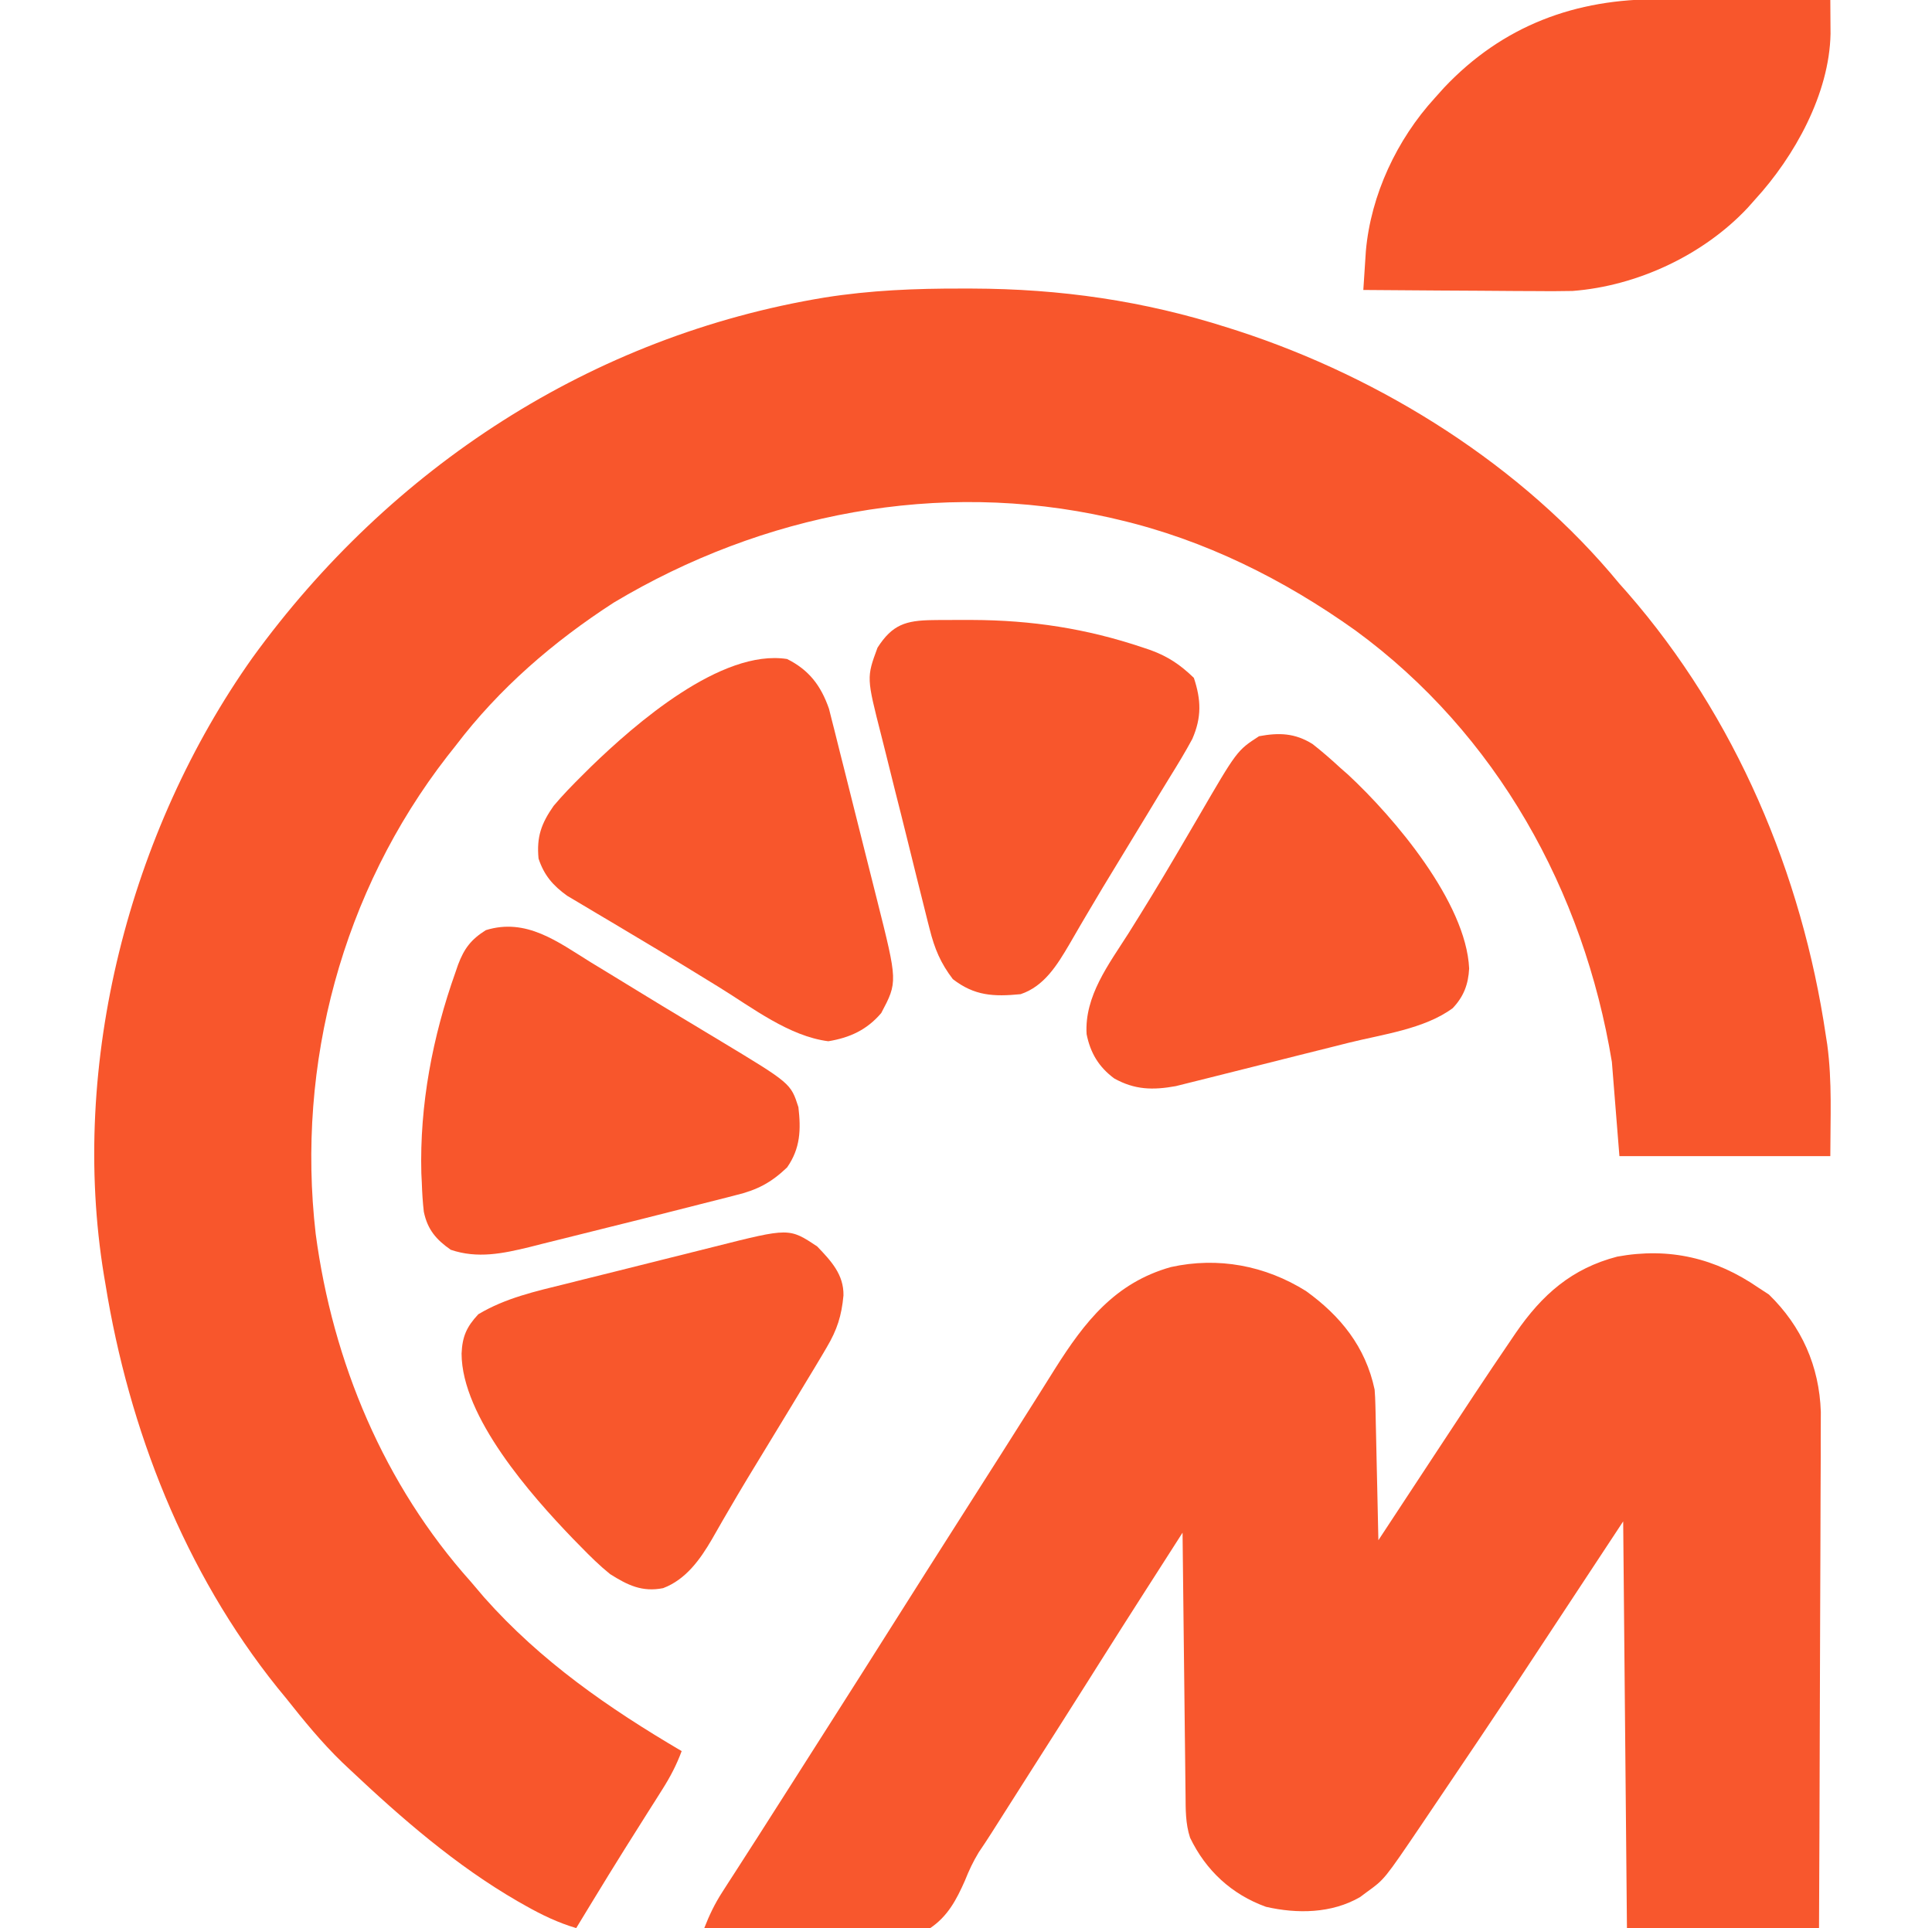 <?xml version="1.0" encoding="UTF-8"?>
<svg version="1.1" xmlns="http://www.w3.org/2000/svg" width="513" height="512">
<path d="M0 0 C1.377 0.001 1.377 0.001 2.783 0.002 C26.2 0.065 48.332 3.228 70.688 10.375 C71.577 10.658 72.467 10.942 73.383 11.233 C111.676 23.701 148.918 47.019 174.688 78.375 C175.749 79.57 175.749 79.57 176.832 80.789 C205.523 113.698 223.162 155.399 229.5 198.375 C229.624 199.167 229.748 199.959 229.876 200.774 C231.206 210.716 230.688 220.15 230.688 230.375 C212.208 230.375 193.727 230.375 174.688 230.375 C174.028 222.125 173.368 213.875 172.688 205.375 C165.215 159.984 142.109 118.233 104.601 90.792 C85.537 77.202 64.563 66.742 41.688 61.375 C40.853 61.179 40.018 60.983 39.158 60.781 C-6.096 50.674 -52.745 59.72 -92.312 83.375 C-108.339 93.73 -122.756 106.162 -134.312 121.375 C-135.417 122.773 -135.417 122.773 -136.543 124.199 C-164.403 160.115 -176.691 205.884 -171.49 251.003 C-166.962 285.104 -153.311 317.672 -130.312 343.375 C-129.124 344.77 -127.937 346.166 -126.75 347.562 C-111.715 364.512 -93.728 376.959 -74.312 388.375 C-75.665 392.031 -77.317 395.19 -79.402 398.48 C-80.325 399.944 -80.325 399.944 -81.265 401.438 C-81.92 402.469 -82.575 403.5 -83.25 404.562 C-84.605 406.712 -85.959 408.862 -87.312 411.012 C-87.985 412.08 -88.658 413.147 -89.352 414.248 C-92.186 418.769 -94.974 423.318 -97.75 427.875 C-98.216 428.64 -98.682 429.404 -99.162 430.192 C-100.213 431.919 -101.263 433.647 -102.312 435.375 C-107.125 433.944 -111.396 431.899 -115.75 429.438 C-116.444 429.046 -117.138 428.654 -117.852 428.25 C-134.193 418.803 -148.624 406.276 -162.312 393.375 C-163.045 392.685 -163.777 391.996 -164.531 391.285 C-169.943 386.035 -174.635 380.279 -179.312 374.375 C-180.486 372.944 -180.486 372.944 -181.684 371.484 C-206.283 340.785 -221.089 302.96 -227.312 264.375 C-227.507 263.228 -227.507 263.228 -227.706 262.059 C-236.934 205.913 -220.929 144.068 -188.25 98 C-151.643 47.52 -98.222 12.56 -36.312 2.375 C-24.184 0.453 -12.265 -0.027 0 0 Z " fill="#F8562C" transform="translate(255.312,76.625)"/>
<path d="M0 0 C0.887 0.578 1.774 1.155 2.688 1.75 C11.393 10.22 16.07 20.762 16.481 32.91 C16.492 35.467 16.482 38.024 16.454 40.581 C16.453 42.002 16.454 43.422 16.456 44.842 C16.457 48.66 16.434 52.477 16.406 56.295 C16.38 60.298 16.378 64.302 16.373 68.306 C16.361 75.871 16.328 83.435 16.288 90.999 C16.243 99.619 16.221 108.238 16.201 116.857 C16.16 134.571 16.086 152.286 16 170 C-0.83 170 -17.66 170 -35 170 C-35.33 134.36 -35.66 98.72 -36 62 C-45.57 76.52 -55.14 91.04 -65 106 C-74.903 120.827 -74.903 120.827 -79.248 127.251 C-81.029 129.885 -82.805 132.523 -84.58 135.16 C-85.75 136.893 -86.92 138.627 -88.09 140.359 C-88.602 141.121 -89.115 141.882 -89.643 142.666 C-99.385 157.048 -99.385 157.048 -104 160.375 C-104.928 161.067 -104.928 161.067 -105.875 161.773 C-113.41 166.122 -122.508 166.256 -130.852 164.348 C-139.946 161.067 -146.817 154.706 -151 146 C-152.247 142.222 -152.173 138.413 -152.205 134.478 C-152.215 133.726 -152.225 132.974 -152.235 132.2 C-152.267 129.722 -152.292 127.244 -152.316 124.766 C-152.337 123.045 -152.358 121.324 -152.379 119.604 C-152.435 115.08 -152.484 110.555 -152.532 106.031 C-152.583 101.413 -152.638 96.794 -152.693 92.176 C-152.801 83.117 -152.902 74.059 -153 65 C-155.167 68.383 -157.333 71.766 -159.499 75.149 C-160.591 76.853 -161.683 78.558 -162.774 80.262 C-166.912 86.724 -171.034 93.196 -175.125 99.688 C-175.879 100.884 -175.879 100.884 -176.649 102.105 C-177.1 102.821 -177.551 103.536 -178.016 104.273 C-183.052 112.259 -188.132 120.217 -193.205 128.18 C-195.009 131.015 -196.812 133.851 -198.613 136.688 C-199.212 137.63 -199.811 138.573 -200.428 139.544 C-201.542 141.296 -202.655 143.049 -203.767 144.802 C-204.858 146.518 -205.979 148.214 -207.125 149.893 C-208.659 152.434 -209.707 154.683 -210.795 157.413 C-213.041 162.475 -215.321 166.836 -220 170 C-229.157 172.658 -239.141 171.683 -248.569 171.167 C-252.114 170.992 -255.661 170.915 -259.209 170.83 C-266.144 170.649 -273.072 170.36 -280 170 C-278.665 166.572 -277.229 163.567 -275.234 160.473 C-274.681 159.61 -274.128 158.747 -273.559 157.857 C-272.962 156.935 -272.365 156.013 -271.75 155.062 C-270.474 153.074 -269.198 151.086 -267.922 149.098 C-267.269 148.083 -266.616 147.069 -265.943 146.024 C-262.946 141.36 -259.973 136.68 -257 132 C-255.836 130.17 -254.672 128.341 -253.508 126.512 C-252.931 125.605 -252.353 124.698 -251.759 123.763 C-249.983 120.973 -248.206 118.184 -246.43 115.395 C-240.938 106.772 -235.454 98.146 -230 89.5 C-223.954 79.916 -217.87 70.356 -211.782 60.798 C-209.435 57.113 -207.089 53.427 -204.744 49.74 C-203.585 47.92 -202.426 46.099 -201.266 44.279 C-198.248 39.543 -195.242 34.799 -192.254 30.043 C-191.327 28.572 -191.327 28.572 -190.381 27.072 C-189.21 25.215 -188.043 23.356 -186.881 21.494 C-178.965 8.961 -170.939 -1.34 -156.116 -5.533 C-143.525 -8.313 -131.034 -5.925 -120.25 0.812 C-111.074 7.404 -104.396 15.65 -102 27 C-101.891 28.373 -101.825 29.749 -101.795 31.126 C-101.775 31.927 -101.755 32.727 -101.734 33.552 C-101.709 34.833 -101.709 34.833 -101.684 36.141 C-101.663 37.023 -101.642 37.905 -101.621 38.814 C-101.555 41.626 -101.496 44.438 -101.438 47.25 C-101.394 49.159 -101.351 51.068 -101.307 52.977 C-101.2 57.651 -101.098 62.325 -101 67 C-100.661 66.484 -100.322 65.969 -99.973 65.437 C-96.389 59.984 -92.802 54.531 -89.214 49.08 C-87.882 47.056 -86.551 45.031 -85.22 43.006 C-78.816 33.261 -72.41 23.518 -65.836 13.887 C-65.408 13.256 -64.98 12.624 -64.539 11.974 C-57.54 1.795 -49.662 -5.164 -37.562 -8.312 C-23.753 -10.832 -11.481 -7.93 0 0 Z " fill="#F8572D" transform="translate(467,342)"/>
<path d="M0 0 C1.297 0.003 2.594 0.006 3.93 0.009 C7.348 0.016 10.765 0.036 14.183 0.058 C17.683 0.079 21.182 0.088 24.682 0.098 C31.526 0.119 38.37 0.153 45.215 0.195 C45.231 2.114 45.242 4.033 45.252 5.952 C45.259 7.021 45.266 8.089 45.273 9.19 C44.966 25.09 35.725 41.736 25.215 53.195 C24.59 53.9 23.964 54.606 23.32 55.332 C11.54 67.928 -6.065 76.146 -23.223 77.458 C-26.806 77.539 -30.377 77.534 -33.961 77.488 C-35.252 77.484 -36.543 77.48 -37.874 77.475 C-41.259 77.464 -44.643 77.435 -48.028 77.401 C-51.501 77.37 -54.974 77.357 -58.447 77.342 C-65.227 77.31 -72.006 77.259 -78.785 77.195 C-78.645 74.984 -78.499 72.773 -78.352 70.562 C-78.271 69.331 -78.191 68.1 -78.108 66.832 C-76.786 51.93 -69.869 37.225 -59.785 26.195 C-58.985 25.303 -58.184 24.411 -57.359 23.492 C-41.773 6.981 -22.403 -0.186 0 0 Z " fill="#F8562C" transform="translate(440.785,-0.195)"/>
<path d="M0 0 C2.605 2.04 5.048 4.18 7.477 6.426 C8.121 6.99 8.766 7.555 9.43 8.137 C21.673 19.505 40.763 42.017 41.577 59.597 C41.363 63.765 40.156 67.036 37.22 70.133 C29.747 75.674 18.502 77.112 9.648 79.316 C8.246 79.669 6.844 80.022 5.441 80.375 C2.524 81.109 -0.394 81.838 -3.312 82.563 C-7.039 83.491 -10.762 84.431 -14.485 85.375 C-17.371 86.104 -20.259 86.827 -23.148 87.547 C-24.522 87.89 -25.895 88.236 -27.267 88.585 C-29.185 89.071 -31.107 89.546 -33.028 90.021 C-34.117 90.293 -35.205 90.565 -36.326 90.845 C-42.447 91.957 -47.241 91.822 -52.656 88.809 C-56.765 85.766 -59.003 82.035 -60 77.035 C-60.603 66.937 -54.101 58.484 -48.898 50.301 C-44.718 43.655 -40.635 36.961 -36.66 30.191 C-36.241 29.479 -35.822 28.767 -35.391 28.033 C-33.707 25.169 -32.024 22.305 -30.355 19.432 C-20.064 1.722 -20.064 1.722 -14.211 -2.074 C-8.895 -3.063 -4.689 -2.925 0 0 Z " fill="#F8562C" transform="translate(348.523,197.574)"/>
<path d="M0 0 C5.842 2.921 8.98 7.074 11.12 13.211 C11.41 14.364 11.7 15.517 11.999 16.705 C12.246 17.667 12.246 17.667 12.498 18.649 C13.035 20.75 13.555 22.855 14.074 24.961 C14.446 26.436 14.819 27.91 15.193 29.384 C15.973 32.467 16.744 35.552 17.51 38.639 C18.487 42.578 19.479 46.513 20.476 50.447 C21.246 53.49 22.011 56.534 22.774 59.578 C23.138 61.029 23.502 62.479 23.868 63.929 C29.36 85.752 29.36 85.752 25 94 C21.205 98.48 16.628 100.571 10.938 101.5 C0.535 100.179 -9.22 92.607 -18 87.188 C-19.822 86.069 -21.644 84.952 -23.466 83.835 C-24.722 83.065 -25.977 82.294 -27.232 81.523 C-31.769 78.74 -36.332 76.005 -40.906 73.285 C-42.82 72.142 -44.733 70.999 -46.646 69.855 C-47.872 69.124 -49.1 68.396 -50.331 67.672 C-52.048 66.66 -53.759 65.635 -55.469 64.609 C-56.443 64.032 -57.417 63.454 -58.42 62.858 C-62.195 60.139 -64.526 57.422 -66 53 C-66.557 47.211 -65.261 43.664 -62 39 C-59.582 36.12 -56.983 33.459 -54.312 30.812 C-53.565 30.071 -52.818 29.329 -52.047 28.565 C-40.45 17.328 -17.492 -2.749 0 0 Z " fill="#F8562C" transform="translate(209,175)"/>
<path d="M0 0 C3.675 3.842 7.062 7.442 6.965 12.992 C6.47 18.359 5.296 22.107 2.5 26.812 C2.117 27.466 1.734 28.119 1.339 28.792 C-0.088 31.207 -1.543 33.603 -3 36 C-4.319 38.186 -5.638 40.372 -6.957 42.559 C-9.144 46.178 -11.337 49.793 -13.544 53.4 C-16.921 58.917 -20.278 64.441 -23.52 70.039 C-24.05 70.948 -24.58 71.857 -25.126 72.794 C-26.088 74.451 -27.041 76.114 -27.982 77.784 C-31.116 83.153 -34.901 88.451 -40.928 90.729 C-46.506 91.829 -50.324 89.943 -55 87 C-57.798 84.741 -60.308 82.264 -62.812 79.688 C-63.506 78.981 -64.2 78.275 -64.914 77.547 C-75.875 66.159 -94.407 45.26 -94.438 28.438 C-94.246 23.934 -93.128 21.362 -90 18 C-82.734 13.654 -74.766 11.9 -66.625 9.891 C-65.131 9.516 -63.637 9.14 -62.143 8.764 C-59.025 7.982 -55.905 7.206 -52.783 6.435 C-48.799 5.45 -44.819 4.449 -40.841 3.442 C-37.761 2.665 -34.679 1.897 -31.596 1.131 C-30.128 0.766 -28.661 0.397 -27.195 0.026 C-7.442 -4.961 -7.442 -4.961 0 0 Z " fill="#F8572C" transform="translate(217,331)"/>
<path d="M0 0 C1.409 0.858 2.818 1.714 4.228 2.569 C7.123 4.327 10.012 6.094 12.896 7.868 C17.005 10.393 21.132 12.884 25.266 15.367 C27.761 16.869 30.256 18.372 32.75 19.875 C33.334 20.227 33.918 20.578 34.519 20.941 C53.164 32.19 53.164 32.19 55.188 38.5 C55.88 44.475 55.723 49.432 52.188 54.5 C47.921 58.576 44.263 60.494 38.504 61.887 C37.736 62.086 36.969 62.285 36.178 62.49 C34.463 62.933 32.745 63.367 31.025 63.794 C27.98 64.552 24.941 65.331 21.902 66.112 C16.168 67.579 10.426 69.012 4.68 70.431 C2.293 71.023 -0.093 71.62 -2.478 72.22 C-5.974 73.101 -9.473 73.968 -12.973 74.832 C-14.029 75.101 -15.085 75.369 -16.174 75.646 C-23.276 77.376 -30.013 78.791 -37.125 76.375 C-41.01 73.665 -43.288 71.012 -44.277 66.273 C-44.578 63.676 -44.725 61.113 -44.812 58.5 C-44.852 57.701 -44.892 56.902 -44.934 56.078 C-45.413 37.901 -41.952 19.758 -35.875 2.688 C-35.647 2.023 -35.418 1.359 -35.183 0.675 C-33.548 -3.659 -31.728 -6.031 -27.812 -8.5 C-17.059 -11.831 -8.719 -5.408 0 0 Z " fill="#F8562C" transform="translate(156.812,255.5)"/>
<path d="M0 0 C0.648 -0.008 1.296 -0.017 1.963 -0.025 C4.071 -0.045 6.178 -0.045 8.285 -0.039 C9.005 -0.039 9.724 -0.038 10.465 -0.037 C26.262 0.018 40.78 2.229 55.785 7.273 C56.806 7.616 56.806 7.616 57.847 7.965 C62.582 9.705 65.762 11.88 69.348 15.336 C71.292 21.17 71.444 25.824 68.938 31.566 C67.085 35.02 65.044 38.357 62.983 41.688 C61.096 44.743 59.241 47.816 57.387 50.891 C54.835 55.119 52.271 59.34 49.694 63.553 C46.687 68.471 43.706 73.401 40.793 78.375 C40.258 79.284 39.724 80.193 39.173 81.13 C38.201 82.789 37.235 84.452 36.278 86.12 C33.065 91.583 29.617 97.246 23.348 99.336 C16.198 100.03 11.101 99.798 5.348 95.336 C2.094 91.073 0.516 87.276 -0.791 82.096 C-0.97 81.398 -1.149 80.7 -1.334 79.98 C-1.919 77.689 -2.486 75.394 -3.051 73.098 C-3.453 71.491 -3.856 69.884 -4.259 68.278 C-5.099 64.917 -5.93 61.554 -6.754 58.189 C-7.809 53.893 -8.892 49.605 -9.983 45.318 C-10.822 42.004 -11.643 38.686 -12.459 35.365 C-12.85 33.783 -13.248 32.202 -13.653 30.623 C-17.572 15.261 -17.572 15.261 -14.652 7.336 C-10.724 1.181 -7.115 0.09 0 0 Z " fill="#F8562C" transform="translate(247.652,164.664)"/>
</svg>
